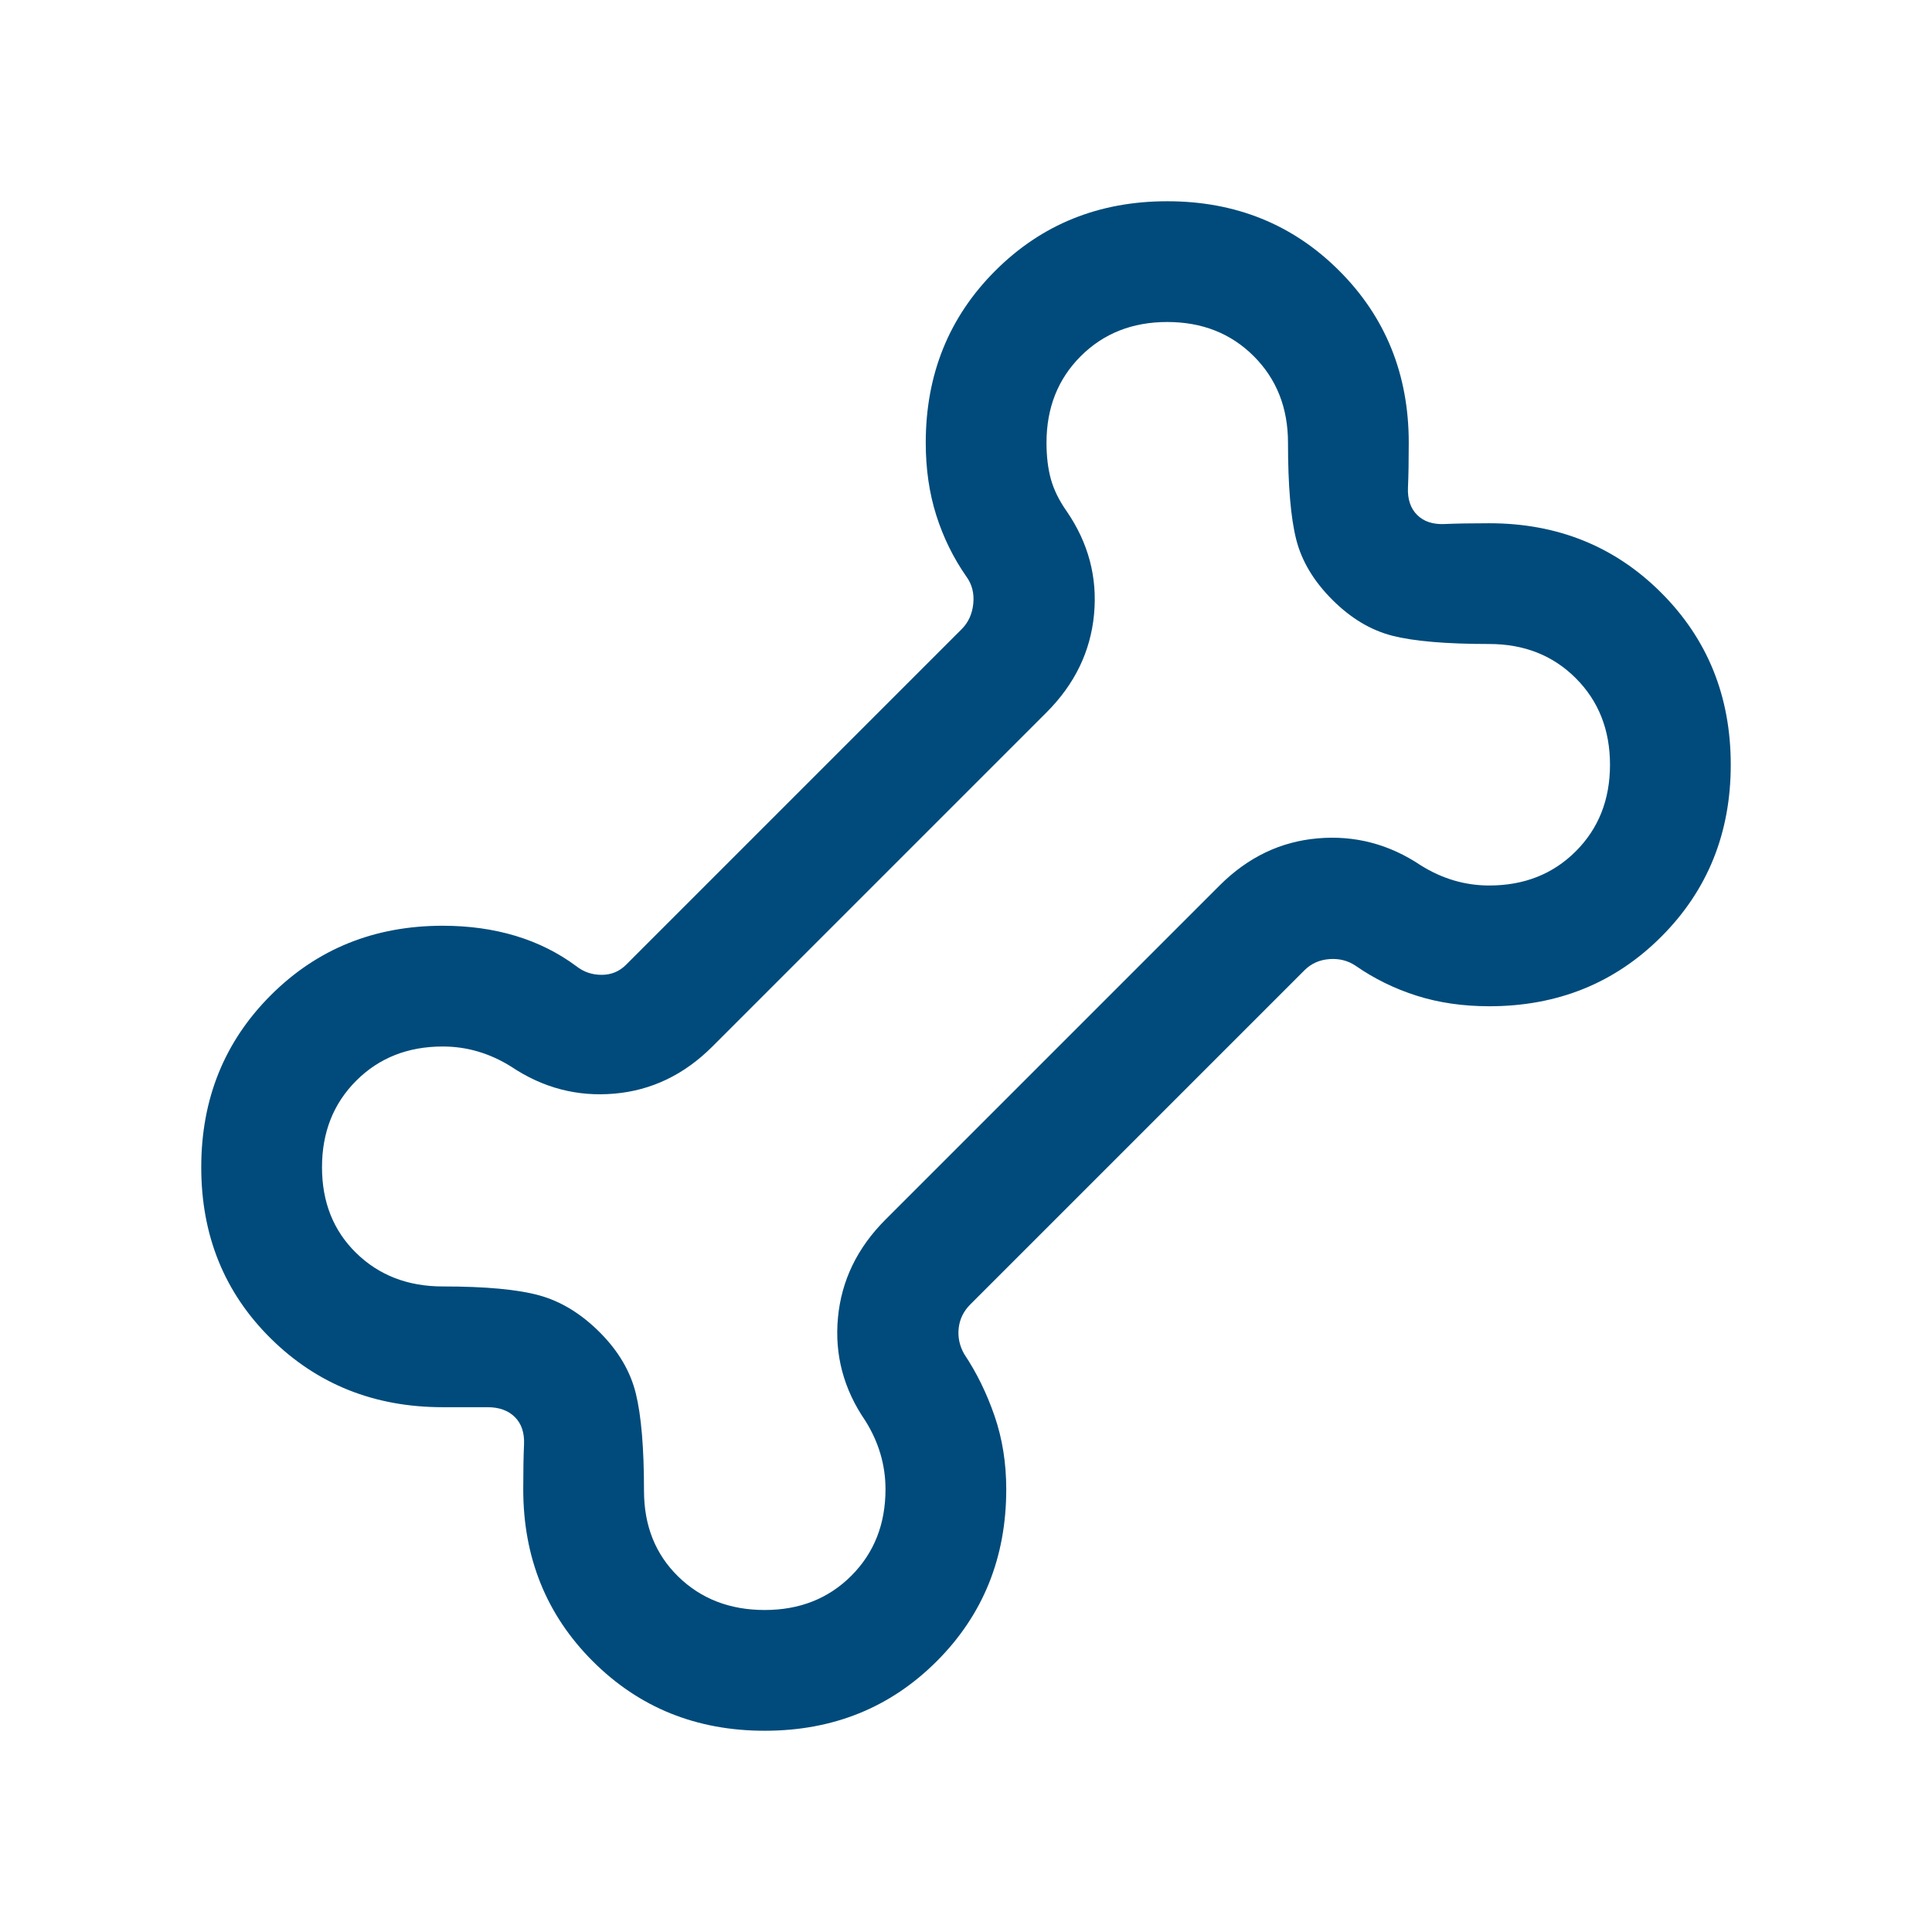 <svg xmlns="http://www.w3.org/2000/svg" height="24px" viewBox="0 -960 960 960" width="24px" fill="#004B7B"><path d="M380-100q-50.92 0-85.46-34.54Q260-169.08 260-220q0-13.62.39-22.27.38-8.65-4.54-13.58-4.93-4.92-13.58-4.92H220q-50.92 0-85.46-34.15Q100-329.08 100-380t34.54-85.46Q169.08-500 220-500q19.54 0 36.23 5.04 16.69 5.04 30.23 15.12 5.39 4.23 12.5 4.23 7.12 0 12.12-5l166.77-166.77q5-5 5.77-12.7.77-7.69-3.46-13.46-9.7-13.92-14.93-30.42T460-740q0-50.92 34.54-85.46Q529.08-860 580-860q50.92 0 85.46 34.54Q700-790.92 700-740q0 13.62-.39 22.27-.38 8.65 4.54 13.58 4.93 4.92 13.58 4.54 8.65-.39 22.27-.39 50.92 0 85.46 34.54Q860-630.92 860-580q0 50.92-34.54 85.46Q790.92-460 740-460q-19.54 0-36.04-5.23t-30.42-14.93q-5.77-3.84-13.08-3.26-7.31.57-12.31 5.57l-166 166q-5 5-5.77 11.73-.77 6.74 2.7 12.89 9.3 13.92 15.11 30.81Q500-239.54 500-220q0 50.92-34.54 85.46Q430.92-100 380-100Zm0-60q26 0 43-17t17-43q0-9-2.5-17.5T430-254q-16.23-23.62-13.62-51.31Q419-333 440-354l166-166q21-21 48.69-23.42Q682.38-545.85 706-530q8 5 16.5 7.5T740-520q26 0 43-17t17-43q0-26-17-43t-43-17q-31.92 0-48.04-4.08Q675.85-648.15 662-662q-13.85-13.85-17.92-29.96Q640-708.08 640-740q0-26-17-43t-43-17q-26 0-43 17t-17 43q0 10.23 2.19 18.12Q524.38-714 530-706q16.23 23.62 13.62 51.31Q541-627 520-606L354-440q-21 21-48.69 23.42Q277.62-414.15 254-430q-8-5-16.5-7.5T220-440q-26 0-43 17t-17 43q0 26 17 42.62 17 16.61 43 16.61 31.92 0 48.04 4.46Q284.15-311.85 298-298q13.85 13.85 17.92 30.35 4.08 16.5 4.08 48.42 0 26 17 42.61Q354-160 380-160Zm100-320Z"/></svg>